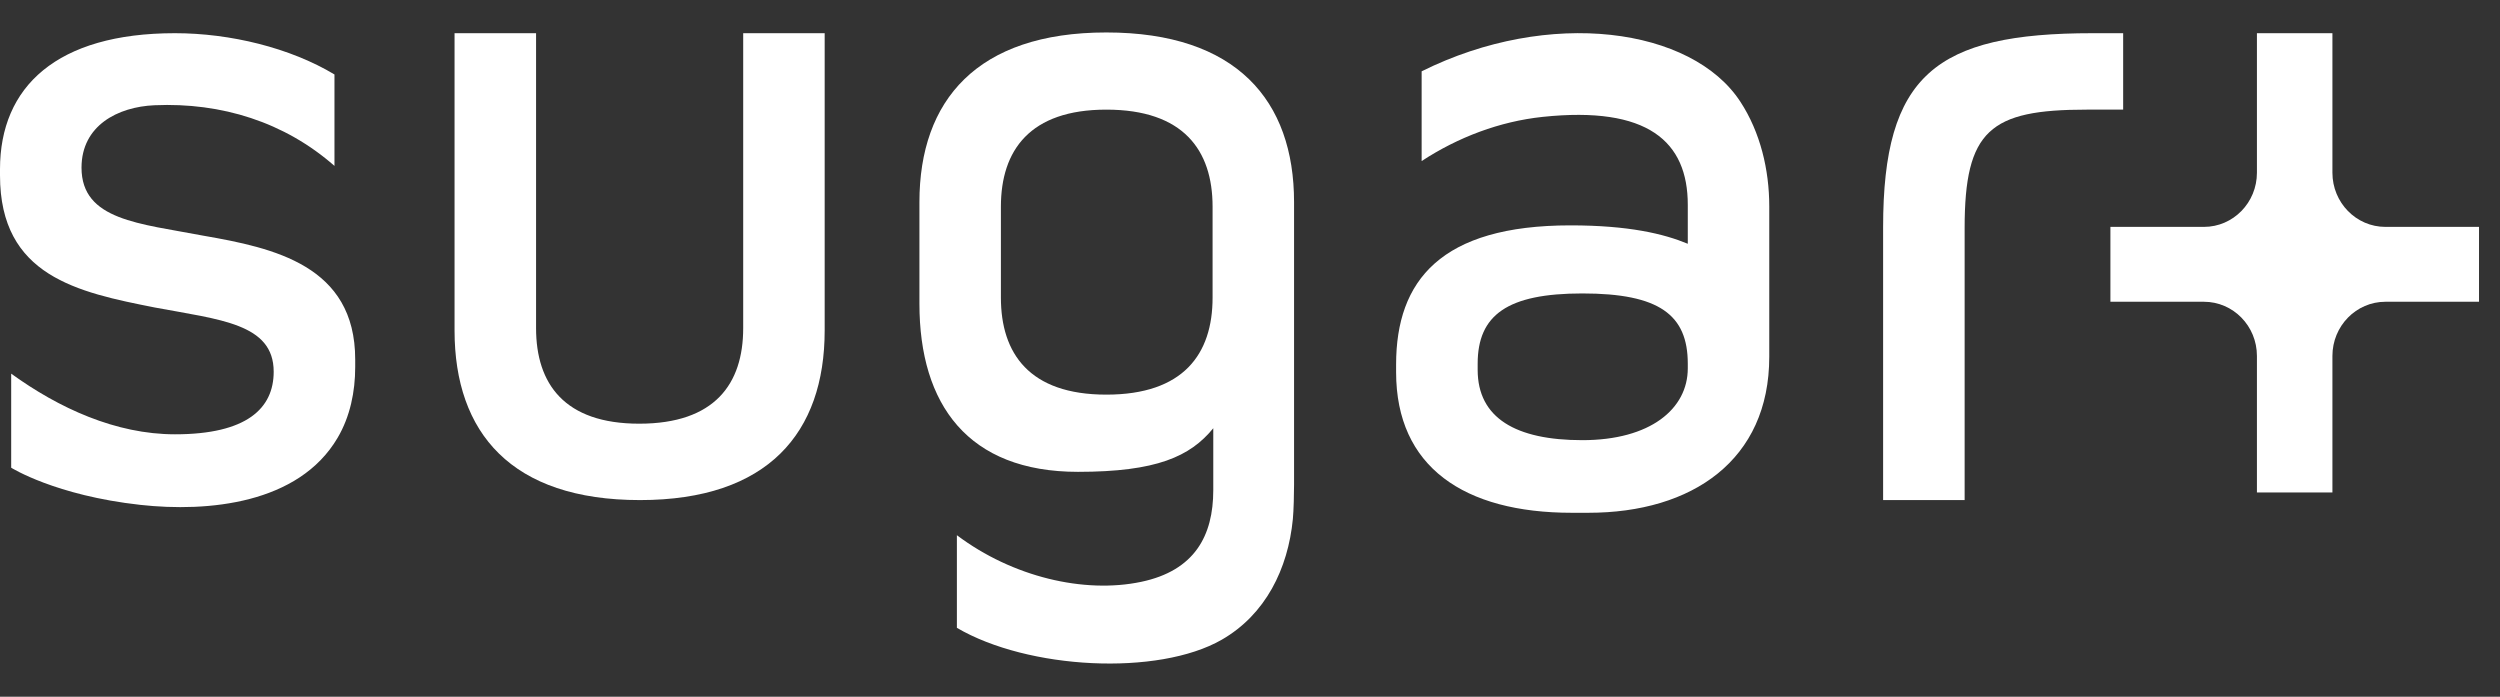 <?xml version="1.0" encoding="UTF-8" standalone="no"?>
<svg width="61px" height="17px" viewBox="0 0 61 17" version="1.1" xmlns="http://www.w3.org/2000/svg" xmlns:xlink="http://www.w3.org/1999/xlink">
    <rect x="0" y="0" width="61" height="17" fill="#333333" stroke="none"/>
    <!-- Generator: Sketch 50.2 (55047) - http://www.bohemiancoding.com/sketch -->
    <title>Group 14</title>
    <desc>Created with Sketch.</desc>
    <defs></defs>
    <g id="Page-1" stroke="none" stroke-width="1" fill="none" fill-rule="evenodd">
        <g id="Desktop-HD-Copy-3" transform="translate(-690, -4705)" fill="#FFFFFF">
            <g id="Group-14" transform="translate(690, 4705)">
                <g id="Group-13">
                    <g id="Group-12">
                        <path d="M11.091,0.81 L13.08,0.81 L13.08,8.007 C13.08,9.367 13.773,10.338 15.597,10.338 C17.441,10.338 18.134,9.367 18.134,8.007 L18.134,0.81 L20.122,0.81 L20.122,8.063 C20.122,10.561 18.737,12.202 15.616,12.202 C12.478,12.202 11.091,10.561 11.091,8.063 L11.091,0.81 Z" id="Fill-20"></path>
                        <path d="M51.805,0.81 L51.805,2.675 L50.912,2.675 C48.557,2.675 47.937,3.177 47.937,5.564 L47.937,12.202 L45.948,12.202 L45.948,5.546 C45.948,1.835 47.226,0.81 51.058,0.81 L51.805,0.81 Z" id="Fill-22"></path>
                        <path d="M53.776,7.363 L51.494,7.363 L51.494,5.536 L53.776,5.536 C54.49,5.536 55.069,4.945 55.069,4.214 L55.069,0.81 L56.911,0.81 L56.911,4.214 C56.911,4.945 57.491,5.536 58.204,5.536 L60.488,5.536 L60.488,7.363 L58.204,7.363 C57.491,7.363 56.911,7.954 56.911,8.685 L56.911,12.016 L55.069,12.016 L55.069,8.685 C55.069,7.954 54.49,7.363 53.776,7.363" id="Fill-24"></path>
                        <path d="M41.182,8.987 C41.182,9.976 40.27,10.74 38.609,10.74 C36.985,10.74 36.055,10.199 36.055,9.024 L36.055,8.875 C36.055,7.682 36.785,7.16 38.609,7.16 C40.488,7.16 41.182,7.682 41.182,8.875 L41.182,8.987 Z M34.688,1.74 L34.688,3.93 C35.576,3.348 36.594,2.963 37.639,2.852 C40.209,2.581 41.182,3.453 41.182,4.997 L41.182,5.948 C40.597,5.705 39.741,5.499 38.318,5.499 C35.161,5.499 34.065,6.843 34.065,8.894 L34.065,9.08 C34.065,11.393 35.725,12.512 38.353,12.512 L38.755,12.512 C41.291,12.512 43.17,11.225 43.17,8.707 L43.17,5.034 C43.17,4.145 42.953,3.228 42.465,2.482 C41.284,0.672 37.804,0.189 34.688,1.74 Z" id="Fill-26"></path>
                        <path d="M4.963,5.751 C3.412,5.453 1.989,5.378 1.989,4.091 C1.989,3.066 2.871,2.607 3.77,2.568 C5.406,2.496 6.947,2.981 8.161,4.048 L8.161,1.817 C7.077,1.165 5.616,0.81 4.269,0.81 C1.386,0.81 0,2.115 0,4.129 L0,4.278 C0,6.739 1.898,7.131 3.777,7.503 C5.365,7.801 6.678,7.894 6.678,9.07 C6.678,9.965 6.021,10.597 4.269,10.597 C2.823,10.597 1.432,9.956 0.273,9.117 L0.273,11.412 C0.273,11.412 1.348,12.09 3.426,12.319 C5.072,12.501 7.29,12.296 8.238,10.682 C8.543,10.164 8.667,9.558 8.667,8.958 L8.667,8.77 C8.667,6.477 6.678,6.049 4.963,5.751" id="Fill-31"></path>
                        <path d="M29.587,7.262 C29.587,8.642 28.874,9.629 26.994,9.629 C25.114,9.629 24.422,8.623 24.422,7.262 L24.422,5.043 C24.422,3.663 25.134,2.675 26.994,2.675 C28.874,2.675 29.587,3.663 29.587,5.043 L29.587,7.262 Z M26.994,0.792 C23.839,0.792 22.434,2.451 22.434,4.931 L22.434,7.411 C22.434,9.872 23.62,11.513 26.302,11.513 C28.218,11.513 29.039,11.14 29.604,10.449 L29.604,11.959 C29.604,13.073 29.149,13.923 27.844,14.197 C26.456,14.489 24.707,14.081 23.348,13.059 C23.348,13.059 23.347,15.318 23.348,15.319 C25.08,16.336 28.255,16.502 29.811,15.609 C30.879,14.995 31.428,13.881 31.546,12.663 C31.566,12.455 31.575,12.038 31.575,11.83 L31.575,4.931 C31.575,2.451 30.17,0.792 26.994,0.792 Z" id="Fill-28"></path>
                    </g>
                </g>
            </g>
        </g>
    </g>
</svg>